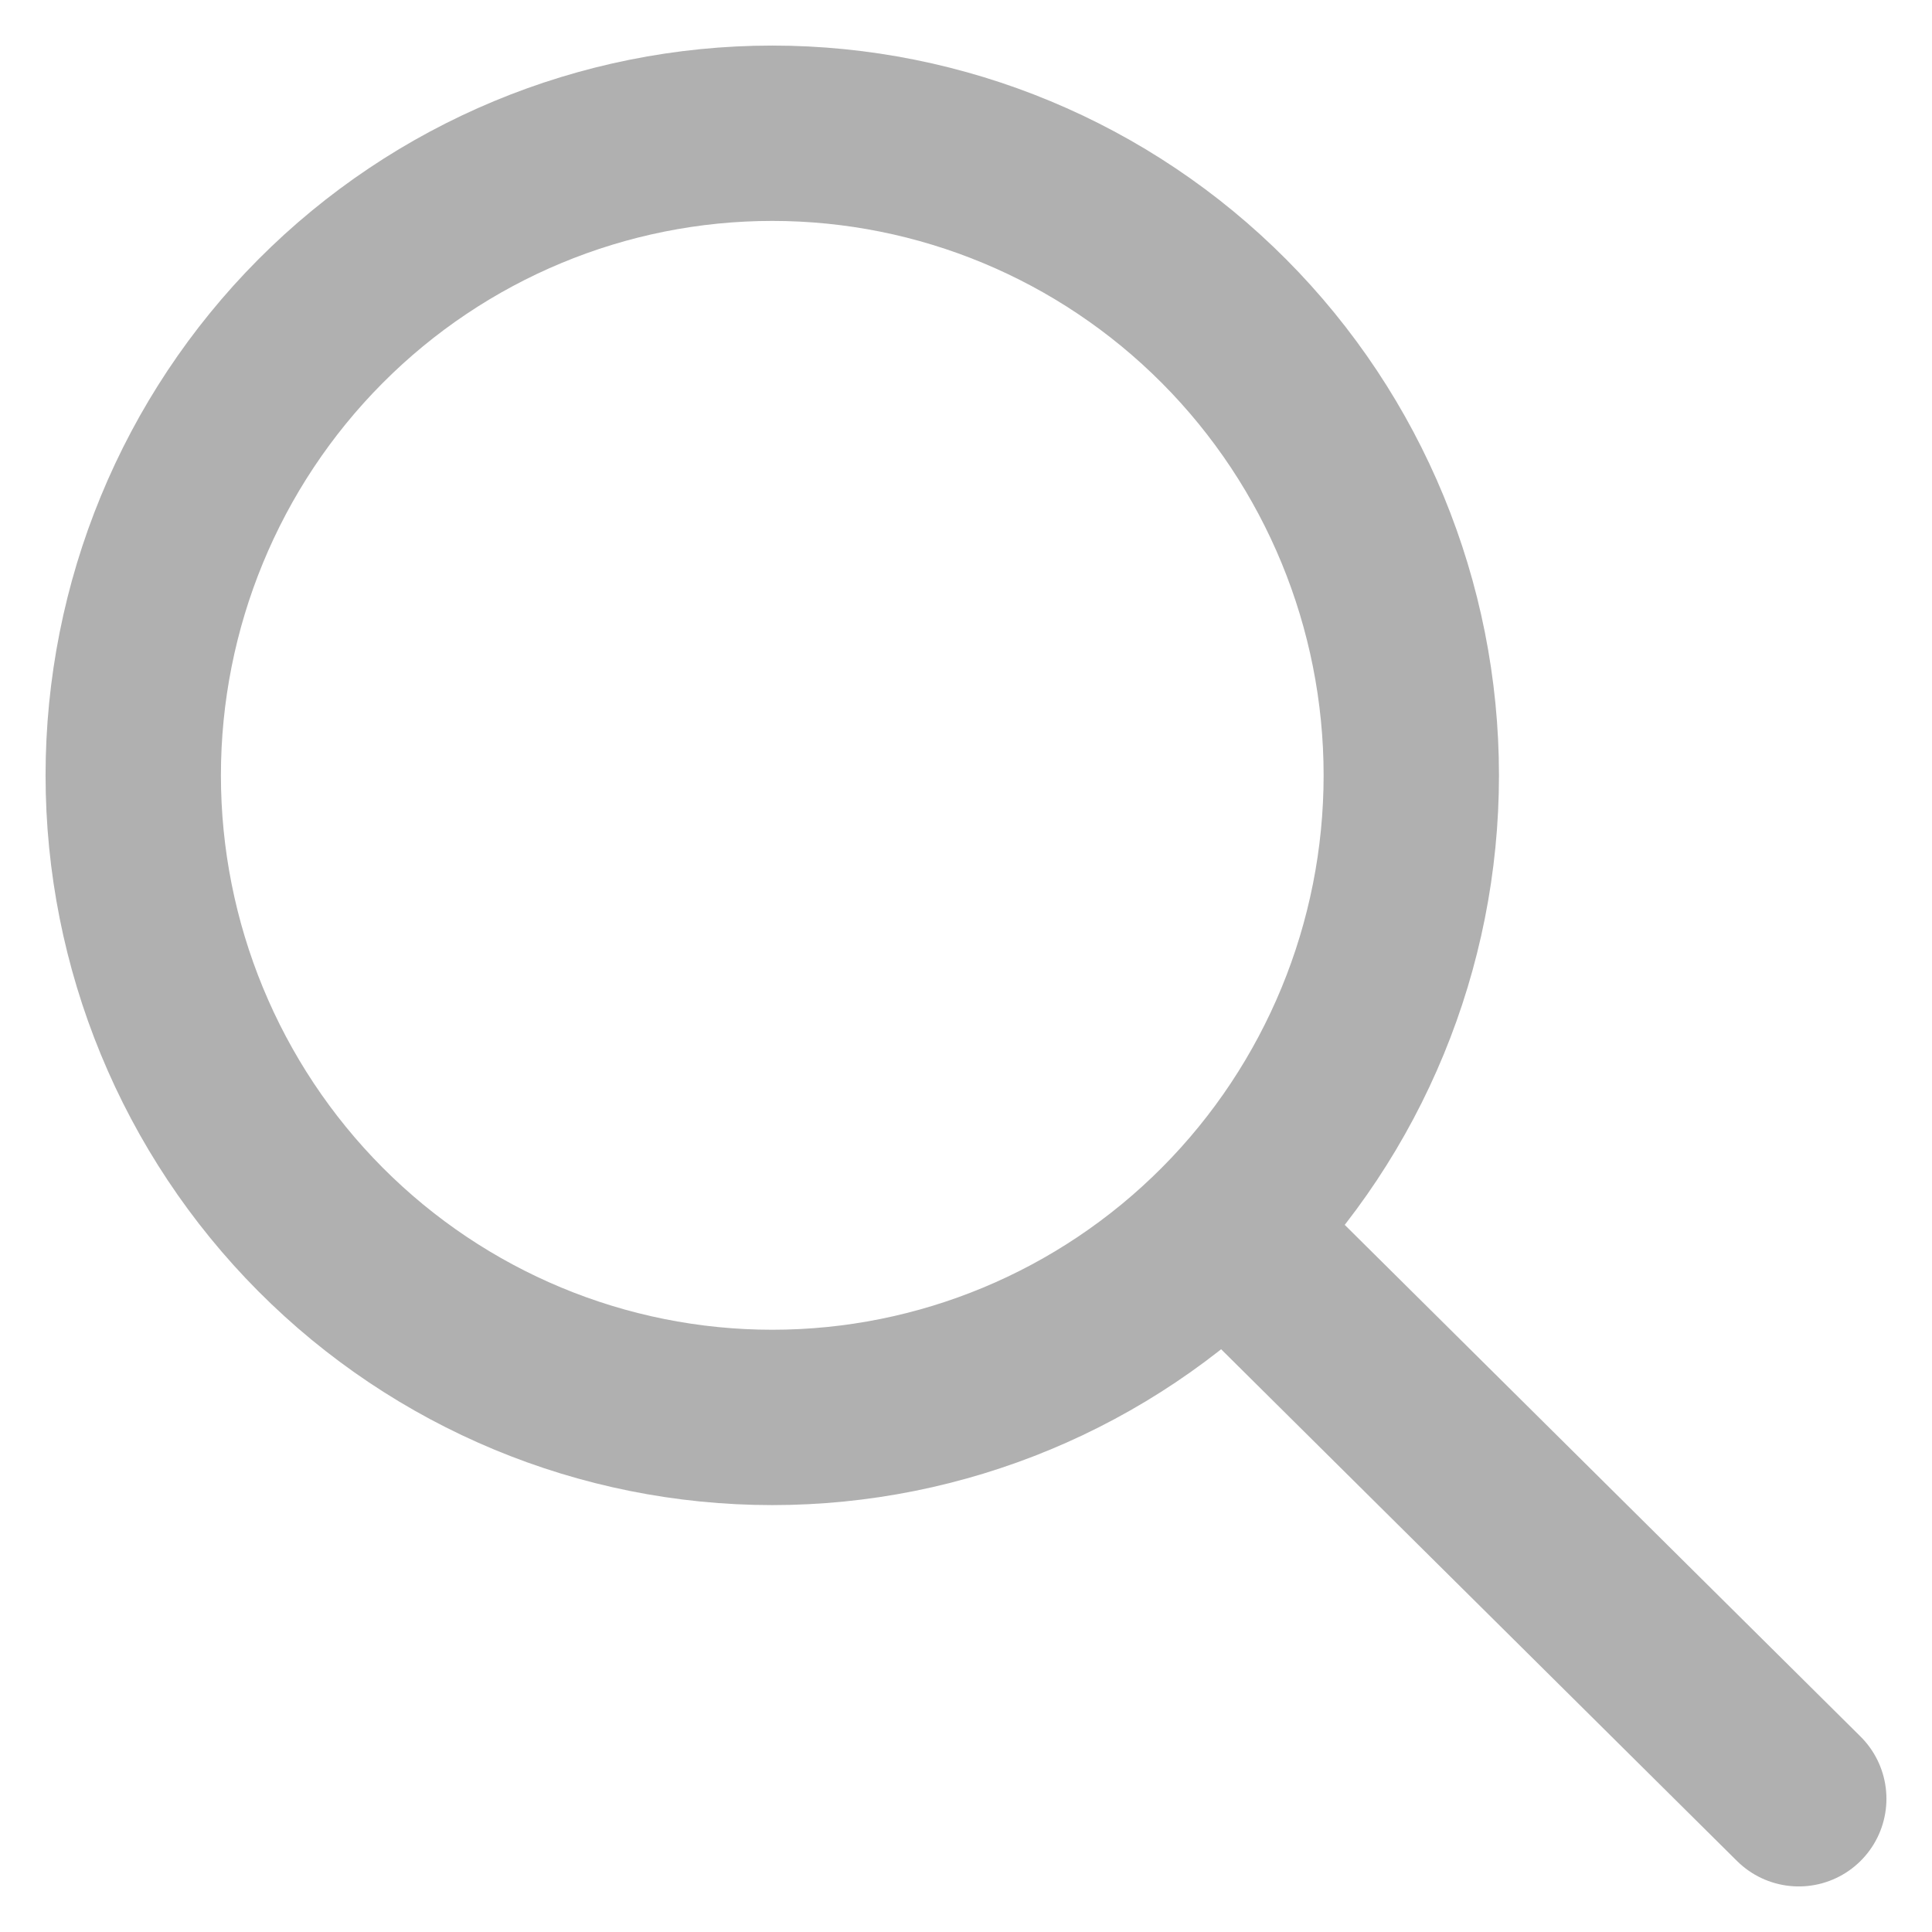 <svg width="29" height="29" viewBox="0 0 29 29" fill="none" xmlns="http://www.w3.org/2000/svg">
<path id="Vector" d="M27 27L18.379 18.448M21.184 11.638C21.184 14.194 20.173 16.646 18.375 18.453C16.576 20.261 14.136 21.276 11.592 21.276C9.048 21.276 6.608 20.261 4.809 18.453C3.011 16.646 2 14.194 2 11.638C2 9.082 3.011 6.63 4.809 4.823C6.608 3.015 9.048 2 11.592 2C14.136 2 16.576 3.015 18.375 4.823C20.173 6.63 21.184 9.082 21.184 11.638Z" stroke="#B0B0B0" stroke-width="2.632" stroke-linecap="round"/>
</svg>
